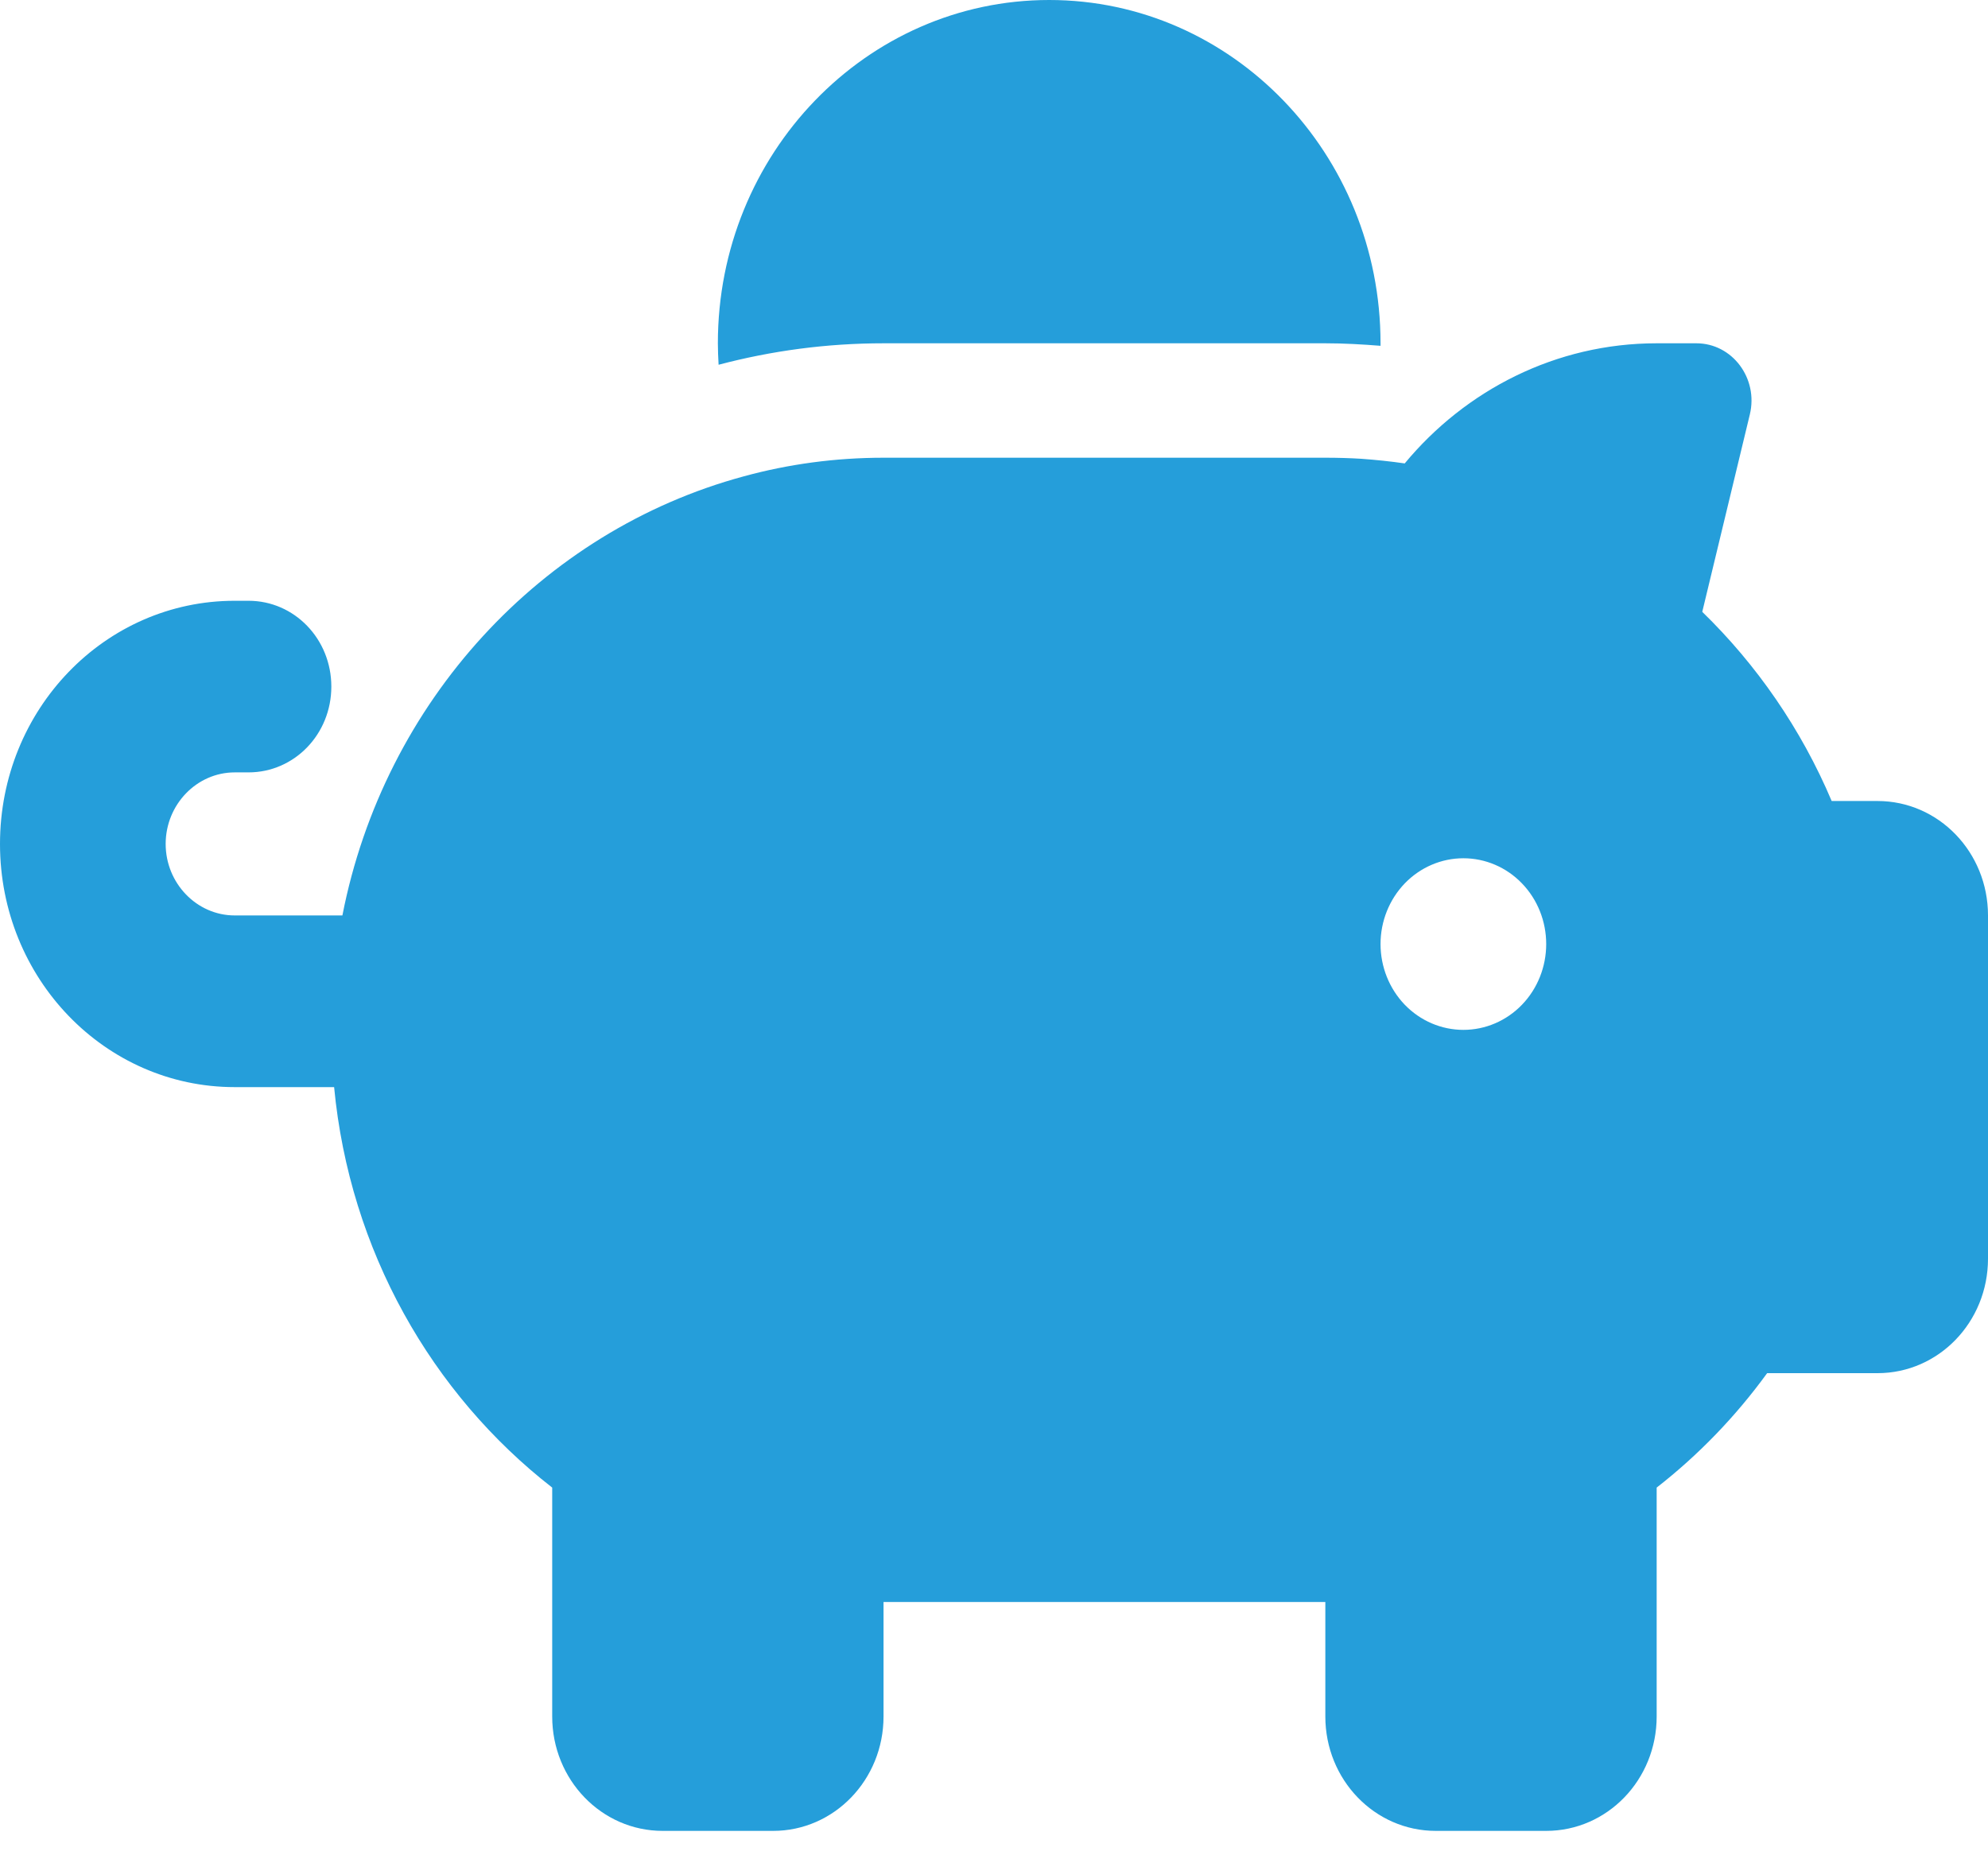 <svg width="30" height="28" viewBox="0 0 30 28" fill="none" xmlns="http://www.w3.org/2000/svg">
<path d="M20.833 5.181V5.219C20.557 5.197 20.281 5.181 20 5.181H13.333C12.474 5.181 11.641 5.294 10.844 5.505C10.838 5.397 10.833 5.289 10.833 5.181C10.833 2.321 13.073 0 15.833 0C18.594 0 20.833 2.321 20.833 5.181ZM20 6.908C20.182 6.908 20.365 6.913 20.542 6.924C20.76 6.94 20.979 6.962 21.198 6.994C22.115 5.888 23.479 5.181 25 5.181H25.599C26.141 5.181 26.537 5.71 26.406 6.255L25.688 9.234C26.51 10.033 27.182 11.004 27.641 12.089H28.333C29.255 12.089 30 12.861 30 13.816V18.997C30 19.952 29.255 20.724 28.333 20.724H26.667C26.193 21.377 25.63 21.96 25 22.451V25.905C25 26.86 24.255 27.632 23.333 27.632H21.667C20.745 27.632 20 26.86 20 25.905V24.178H13.333V25.905C13.333 26.86 12.588 27.632 11.667 27.632H10C9.078 27.632 8.333 26.86 8.333 25.905V22.451C6.516 21.037 5.276 18.873 5.042 16.407H3.542C1.583 16.407 0 14.766 0 12.737C0 10.707 1.583 9.067 3.542 9.067H3.75C4.443 9.067 5 9.644 5 10.362C5 11.08 4.443 11.657 3.75 11.657H3.542C2.969 11.657 2.5 12.143 2.5 12.737C2.5 13.33 2.969 13.816 3.542 13.816H5.167C5.797 10.589 8.172 8.014 11.224 7.189C11.896 7.005 12.604 6.908 13.333 6.908H20ZM23.333 14.248C23.333 13.904 23.202 13.575 22.967 13.332C22.733 13.089 22.415 12.953 22.083 12.953C21.752 12.953 21.434 13.089 21.199 13.332C20.965 13.575 20.833 13.904 20.833 14.248C20.833 14.591 20.965 14.921 21.199 15.164C21.434 15.407 21.752 15.543 22.083 15.543C22.415 15.543 22.733 15.407 22.967 15.164C23.202 14.921 23.333 14.591 23.333 14.248Z" fill="#259EDA"/>
</svg>
